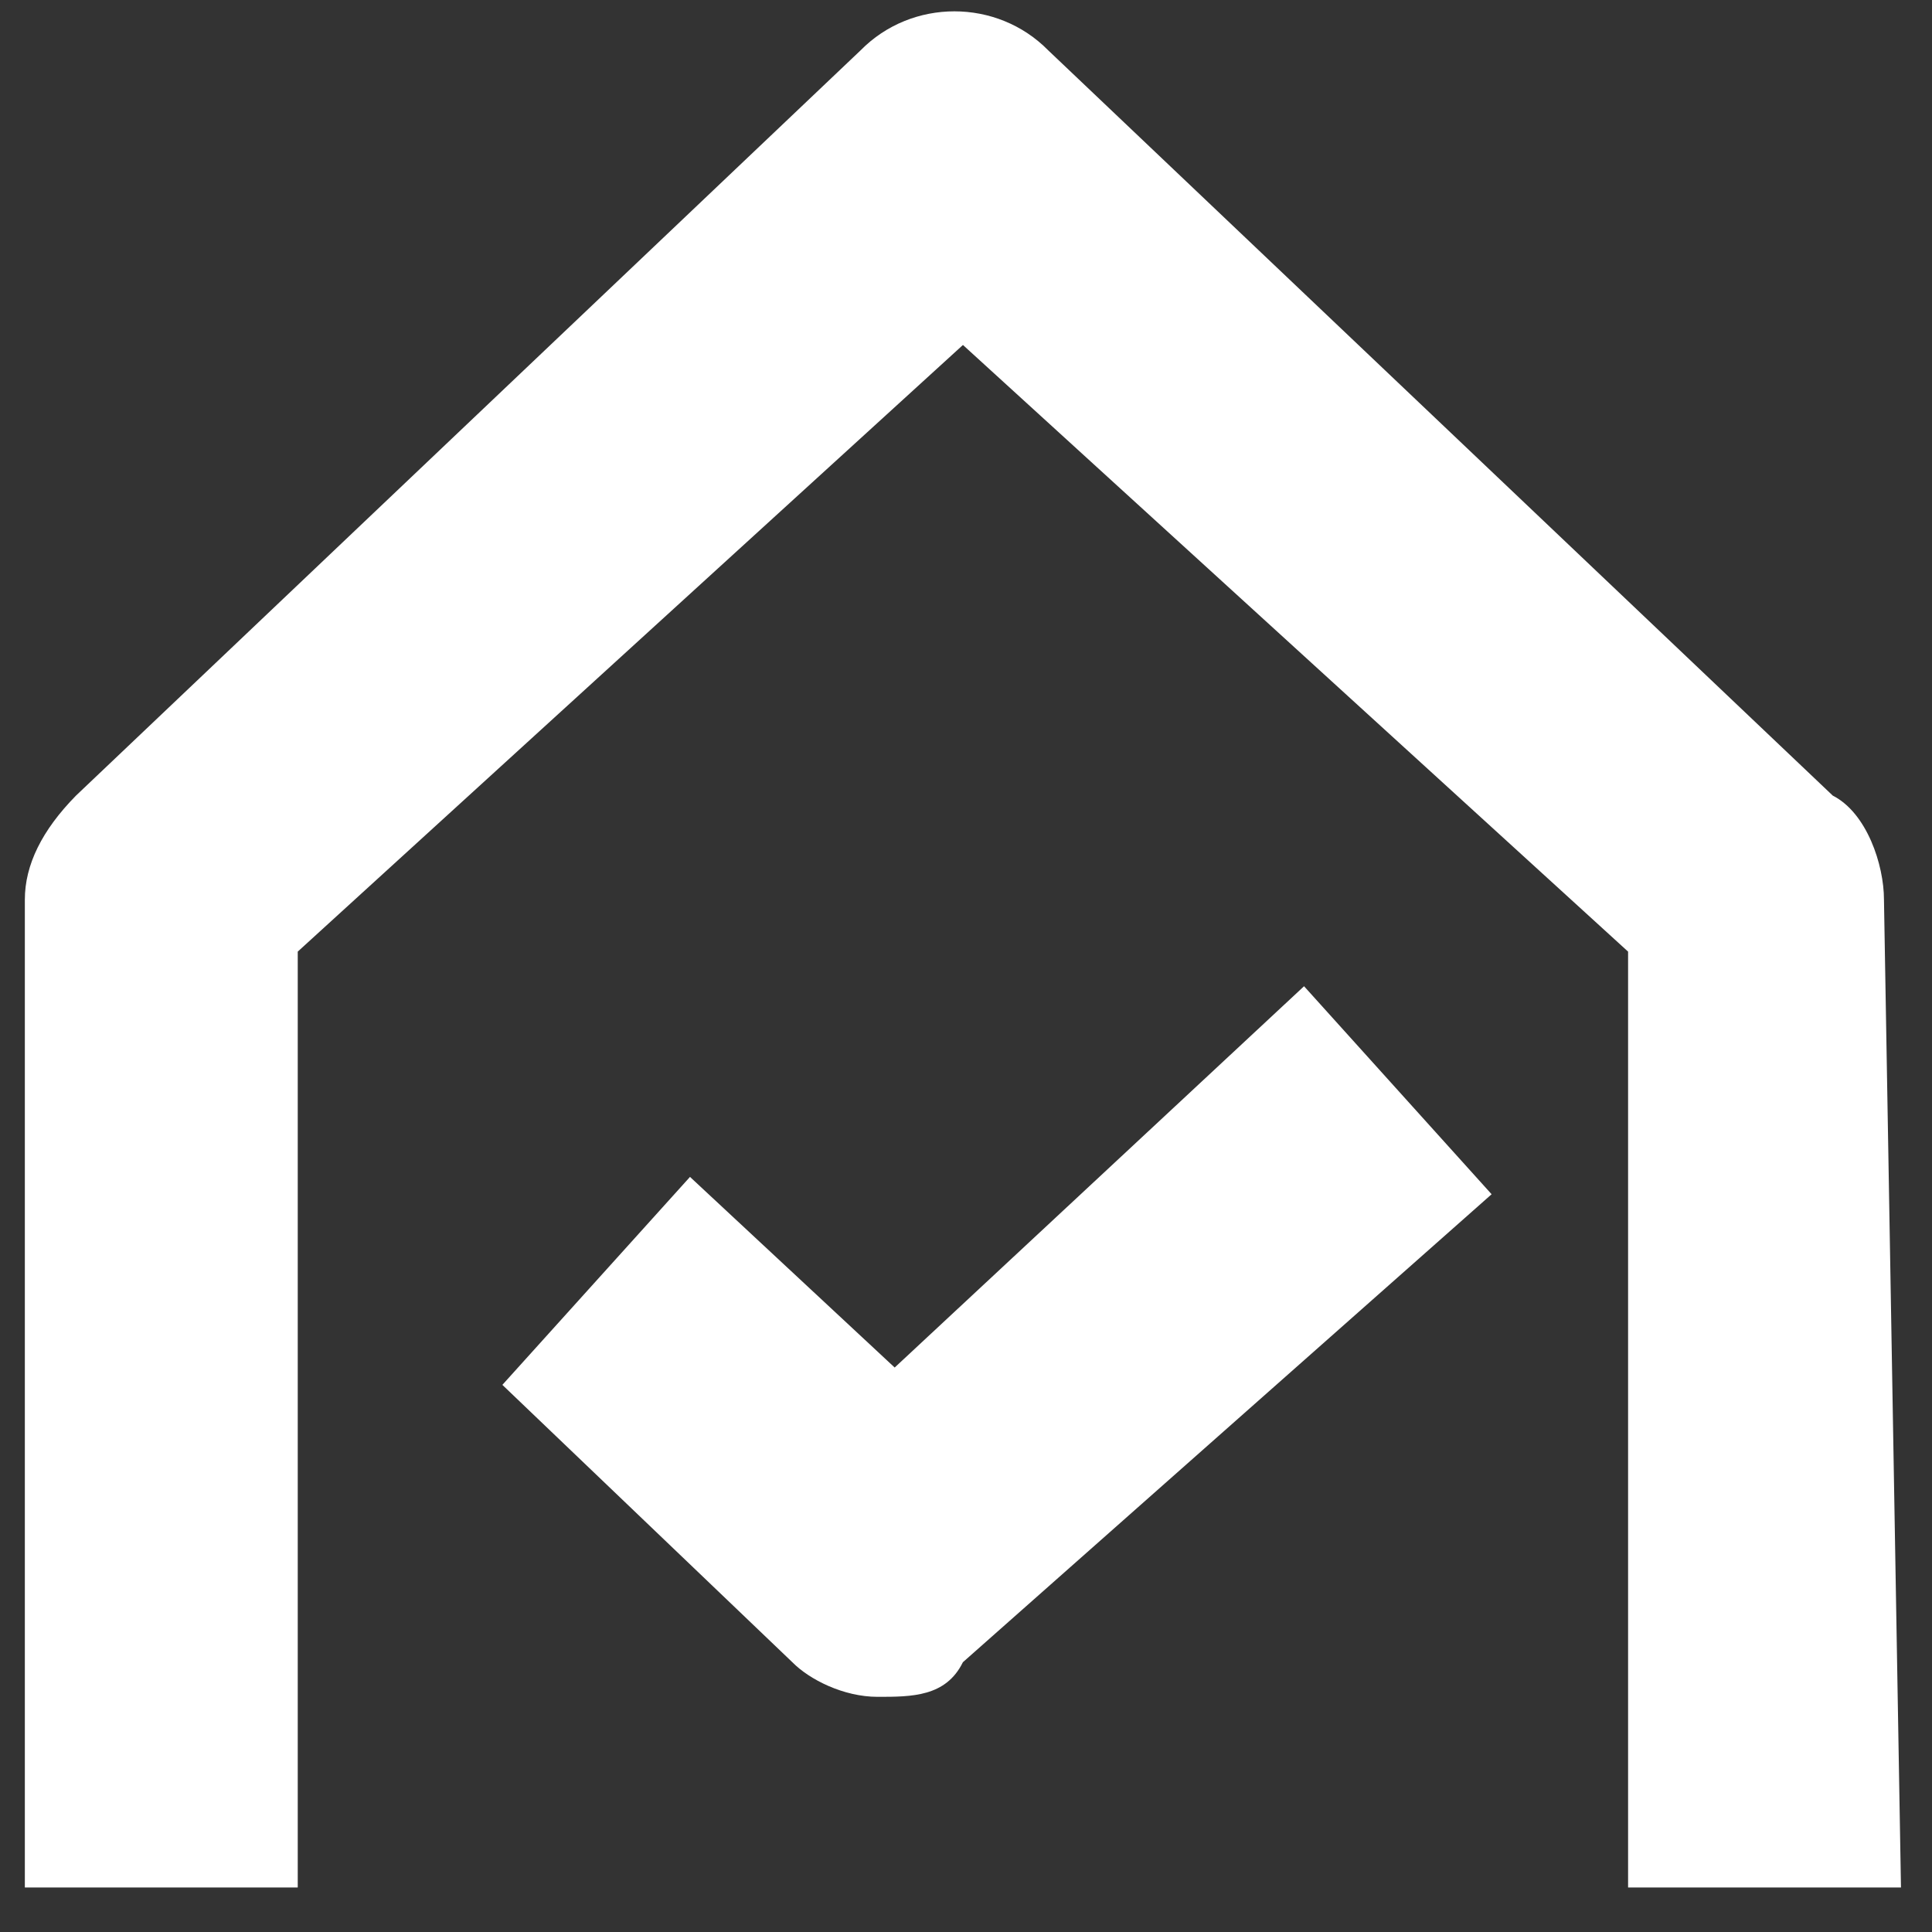 <svg width="36" height="36" viewBox="0 0 36 36" fill="none" xmlns="http://www.w3.org/2000/svg">
<rect x="0" y="0" width="36" height="36" fill="#333333" stroke="none"/>
<g id="Vector" clip-path="url(#clip0_1035_272)">
<path id="Vector_2" d="M35.422 35.171H30.337V17.732L17.943 6.428L5.548 17.732V35.171H0.463V16.763C0.463 16.117 0.781 15.471 1.416 14.825L16.036 0.938C16.989 -0.031 18.578 -0.031 19.532 0.938L34.151 14.825C34.787 15.148 35.105 16.117 35.105 16.763L35.422 35.171Z" fill="white"/>
<path id="Vector_3" d="M16.353 31.618C15.718 31.618 15.082 31.296 14.764 30.973L9.361 25.805L12.857 21.93L16.671 25.482L24.299 18.377L27.794 22.253L17.942 30.973C17.625 31.618 16.989 31.618 16.353 31.618Z" fill="white"/>
</g>
<defs>
<clipPath id="clip0_1035_272">
<rect width="34.959" height="34.959" fill="white" transform="translate(0.463 0.211)"/>
</clipPath>
</defs>
</svg>

